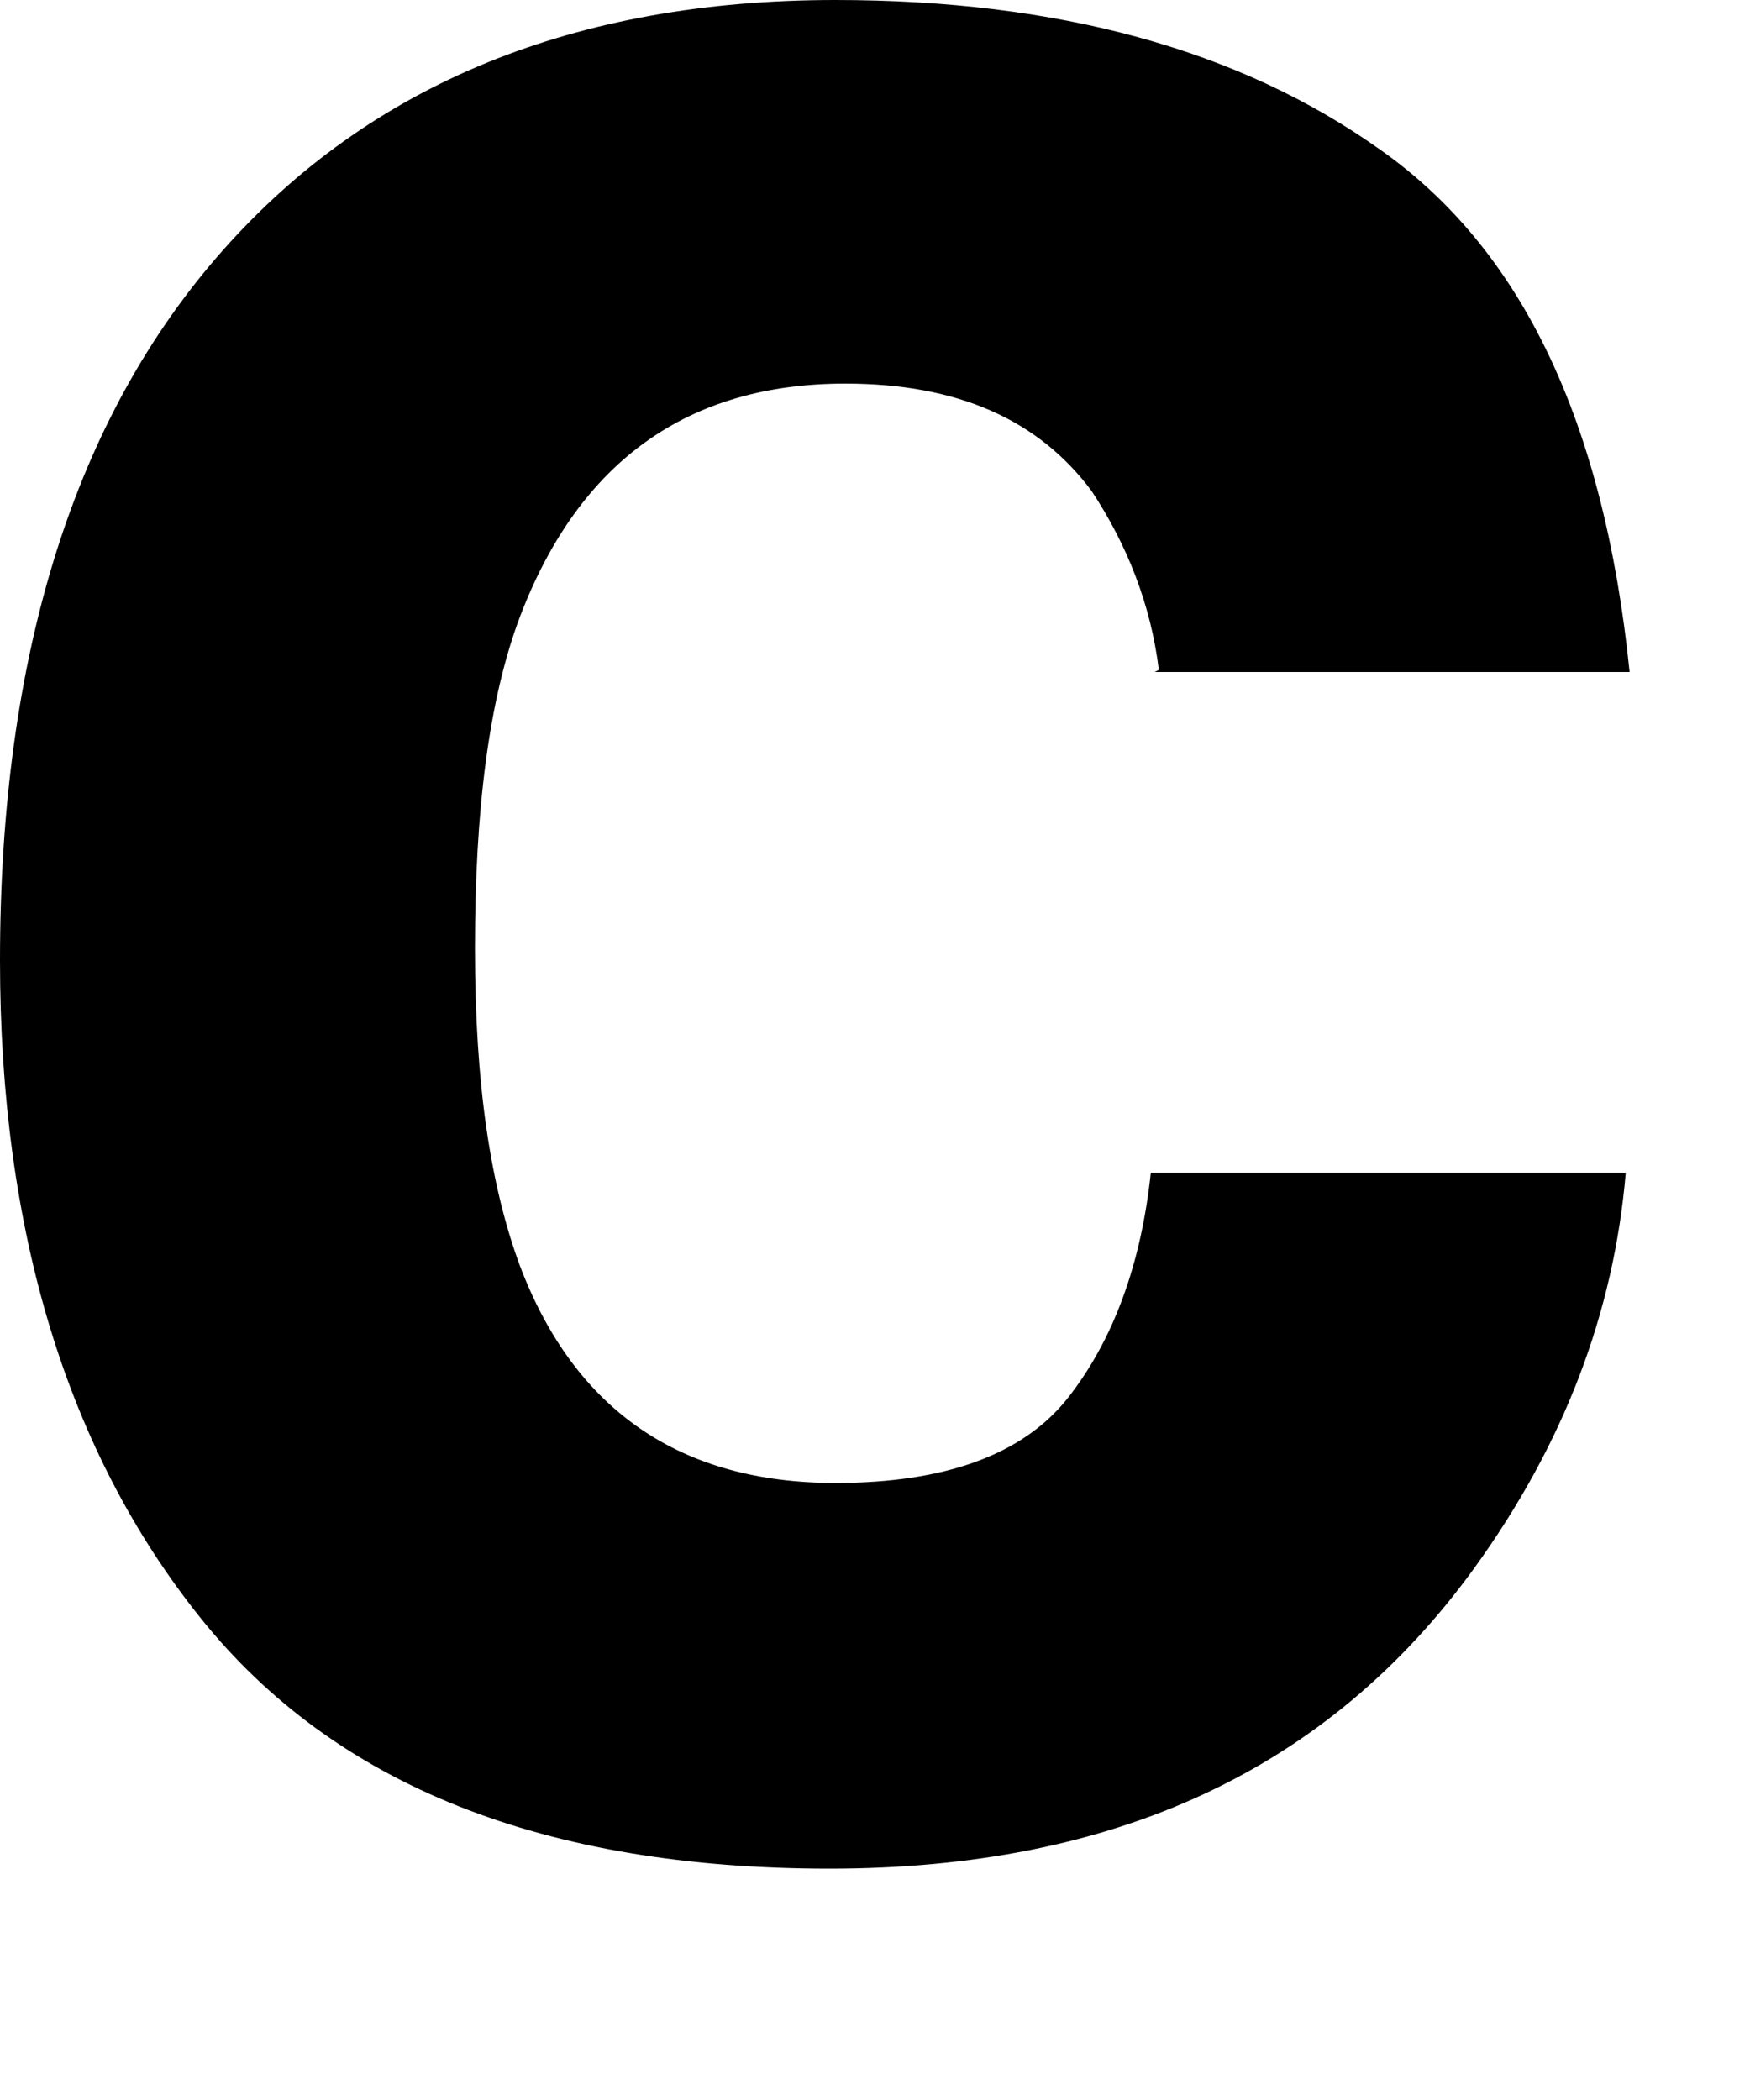 <?xml version="1.0" encoding="utf-8"?>
<svg xmlns="http://www.w3.org/2000/svg" fill="none" height="100%" overflow="visible" preserveAspectRatio="none" style="display: block;" viewBox="0 0 5 6" width="100%">
<path d="M3.311 1.914C3.288 1.727 3.22 1.556 3.119 1.403C2.967 1.199 2.736 1.096 2.415 1.096C1.965 1.096 1.655 1.318 1.486 1.761C1.396 1.999 1.357 2.318 1.357 2.709C1.357 3.101 1.402 3.391 1.486 3.618C1.644 4.033 1.948 4.237 2.387 4.237C2.697 4.237 2.922 4.158 3.052 3.993C3.181 3.828 3.26 3.613 3.288 3.351H4.645C4.611 3.749 4.47 4.124 4.211 4.482C3.795 5.055 3.187 5.339 2.37 5.339C1.554 5.339 0.957 5.101 0.574 4.624C0.191 4.147 0 3.516 0 2.744C0 1.869 0.214 1.193 0.636 0.716C1.058 0.239 1.644 0 2.387 0C3.023 0 3.541 0.142 3.941 0.426C4.347 0.71 4.583 1.204 4.656 1.92H3.299L3.311 1.914Z" fill="black" id="Vector"/>
</svg>